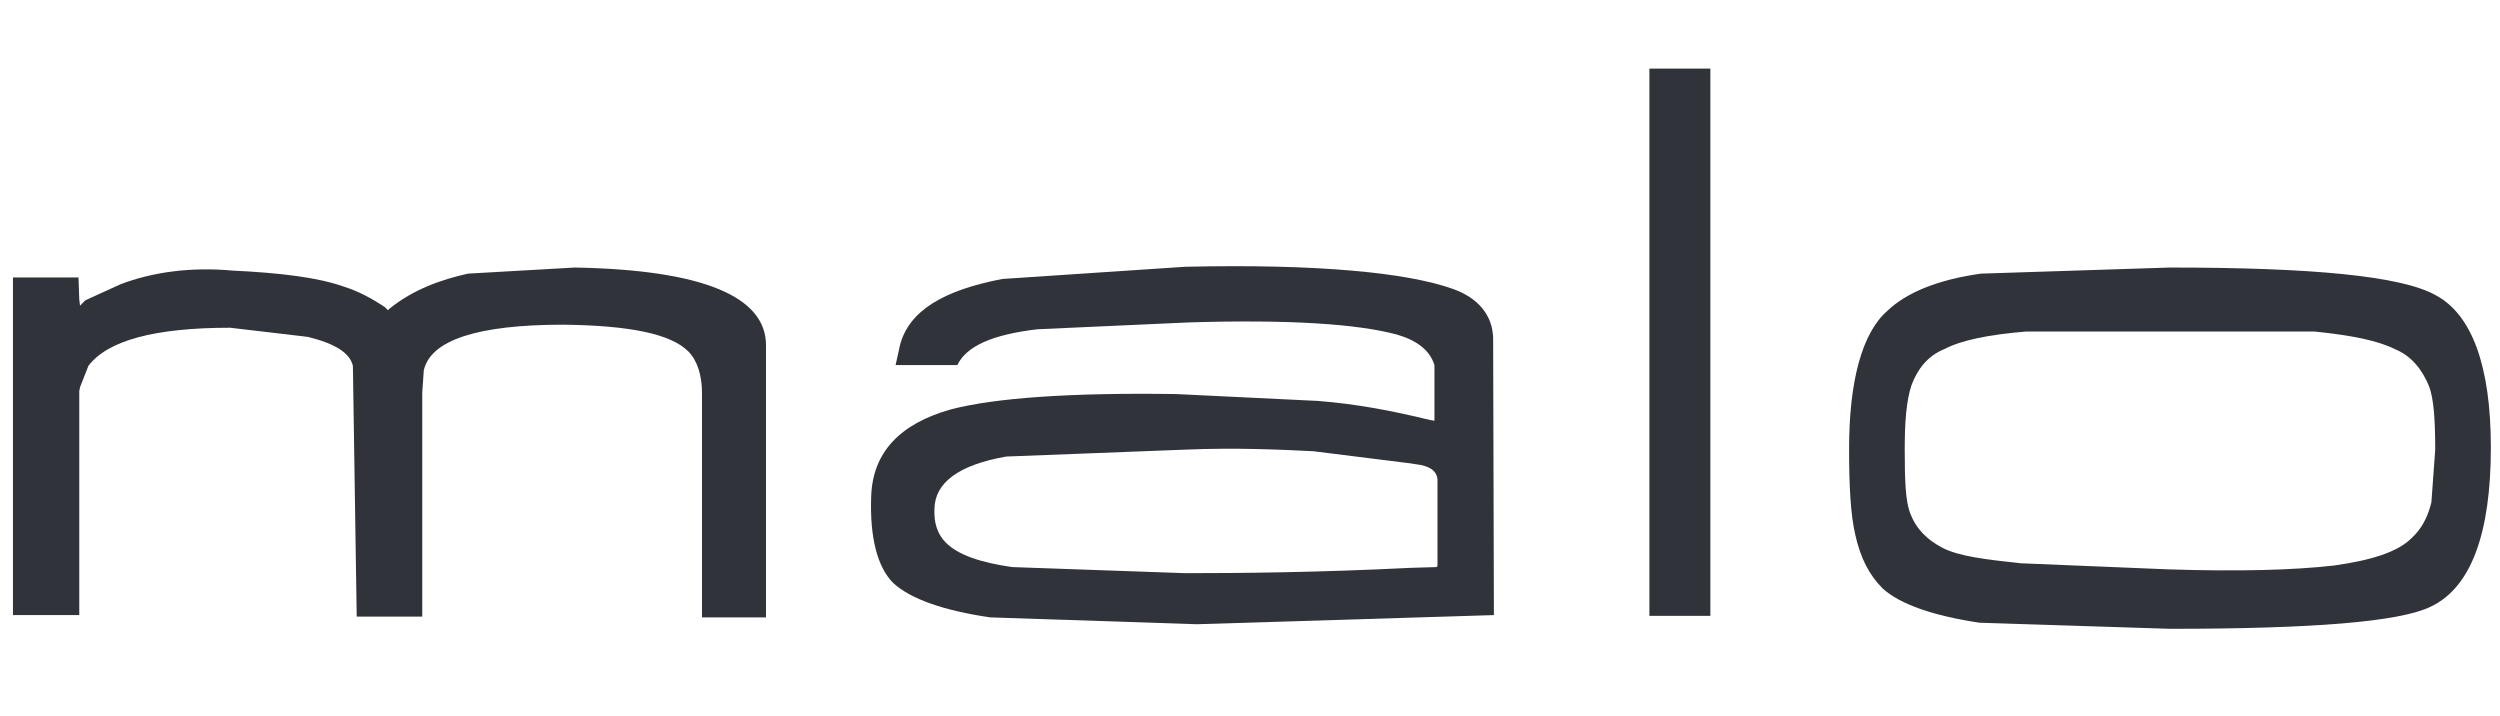 <svg width="328" height="94" viewBox="0 0 328 94" fill="none" xmlns="http://www.w3.org/2000/svg">
<path d="M100.5 80.8V45.3C100.5 38.9 92.2 35.4 75.4 35.1L61.4 35.9C57.8 36.7 54.2 38 51.1 40.5L50.9 40.7L50.7 40.5L50.5 40.3C48.7 39.1 47 38.2 45.1 37.6C41.7 36.4 36.8 35.8 30.5 35.5C25 35 20 35.7 15.8 37.3L11.2 39.4L10.5 40.1L10.4 39.3L10.3 36.4H1.7V80.7H10.4V51.3L10.5 50.8L11.6 48C14.1 44.7 20.2 43 30.2 43L40.4 44.2C44 45.1 45.9 46.3 46.3 48L46.8 80.9H55.4V51.5L55.6 48.6C56.5 44.6 62.7 42.6 73.9 42.6C82.6 42.7 88 43.8 90.3 46.1C91.5 47.3 92.1 49.3 92.1 51.5V81H100.5V80.8Z" fill="#30333A"/>
<path d="M224.4 9H216.4V80.8H224.4V9Z" fill="#30333A"/>
<path d="M183.3 43.9C186 44.7 187.6 46 188.2 47.9V55.2L187.6 55.1C182.7 53.9 178 53 172.9 52.6L154.3 51.7C140.4 51.5 130.6 52.2 124.8 53.7C118 55.6 114.5 59.4 114.3 65.1C114.1 70.5 115.1 74.4 117.2 76.5C119.5 78.6 123.8 80.1 129.9 81L157 81.9L196 80.7L195.9 44.3C195.8 41.4 194 39.1 190.6 37.9C184.7 35.8 173.1 34.6 155.5 35L131.5 36.6C123.7 38.1 119.3 40.8 118.1 45.2L117.5 47.9H125.6C126.8 45.4 130.2 43.9 136.1 43.2L156 42.3C169.2 41.9 178.1 42.5 183.3 43.9ZM172.3 59.2L185.1 60.8L185.7 60.9C187.6 61.1 188.5 61.8 188.6 62.9V74.3H188.5V74.4L185.1 74.5C173 75.1 163.1 75.2 155.5 75.2L132.8 74.4C128.6 73.8 125.7 72.8 124.1 71.2C123 70.1 122.5 68.6 122.6 66.7C122.7 63.3 125.8 61 132 59.9L155.3 59C162.3 58.7 168.1 59 172.3 59.2Z" fill="#30333A"/>
<path d="M326.8 58.7C326.8 48 324.3 41.2 319.5 38.7C315 36.2 303.3 35.1 284.7 35.1L259.9 35.9C254.2 36.7 250.1 38.4 247.6 40.8C244.3 43.7 242.6 50 242.6 58.9C242.6 63.8 242.8 67.5 243.4 70.1C244.1 73.3 245.3 75.5 247 77.2C249.3 79.3 253.7 80.8 259.7 81.7L284.7 82.5C303.3 82.5 314.8 81.6 318.9 79.6C324.2 77.1 326.8 70 326.8 58.7ZM318.7 50.7C319.3 52.3 319.5 55 319.5 59L319 65.9C318.5 68 317.6 69.5 316.4 70.6C314.6 72.4 311.2 73.5 306.2 74.2C300.9 74.8 293.7 75 284.5 74.7L265.1 73.9C260.5 73.4 257.1 73 254.9 71.9C252.8 70.8 251.4 69.4 250.6 67.3C250 65.7 249.9 63 249.9 59C249.9 55.4 250.1 52.6 250.8 50.5C251.6 48.4 252.9 46.7 255.1 45.8C257.4 44.6 261 43.9 265.8 43.5H303.7C308.6 44 312 44.7 314.2 45.8C316.4 46.7 317.8 48.5 318.7 50.7Z" fill="#30333A"/>
</svg>
